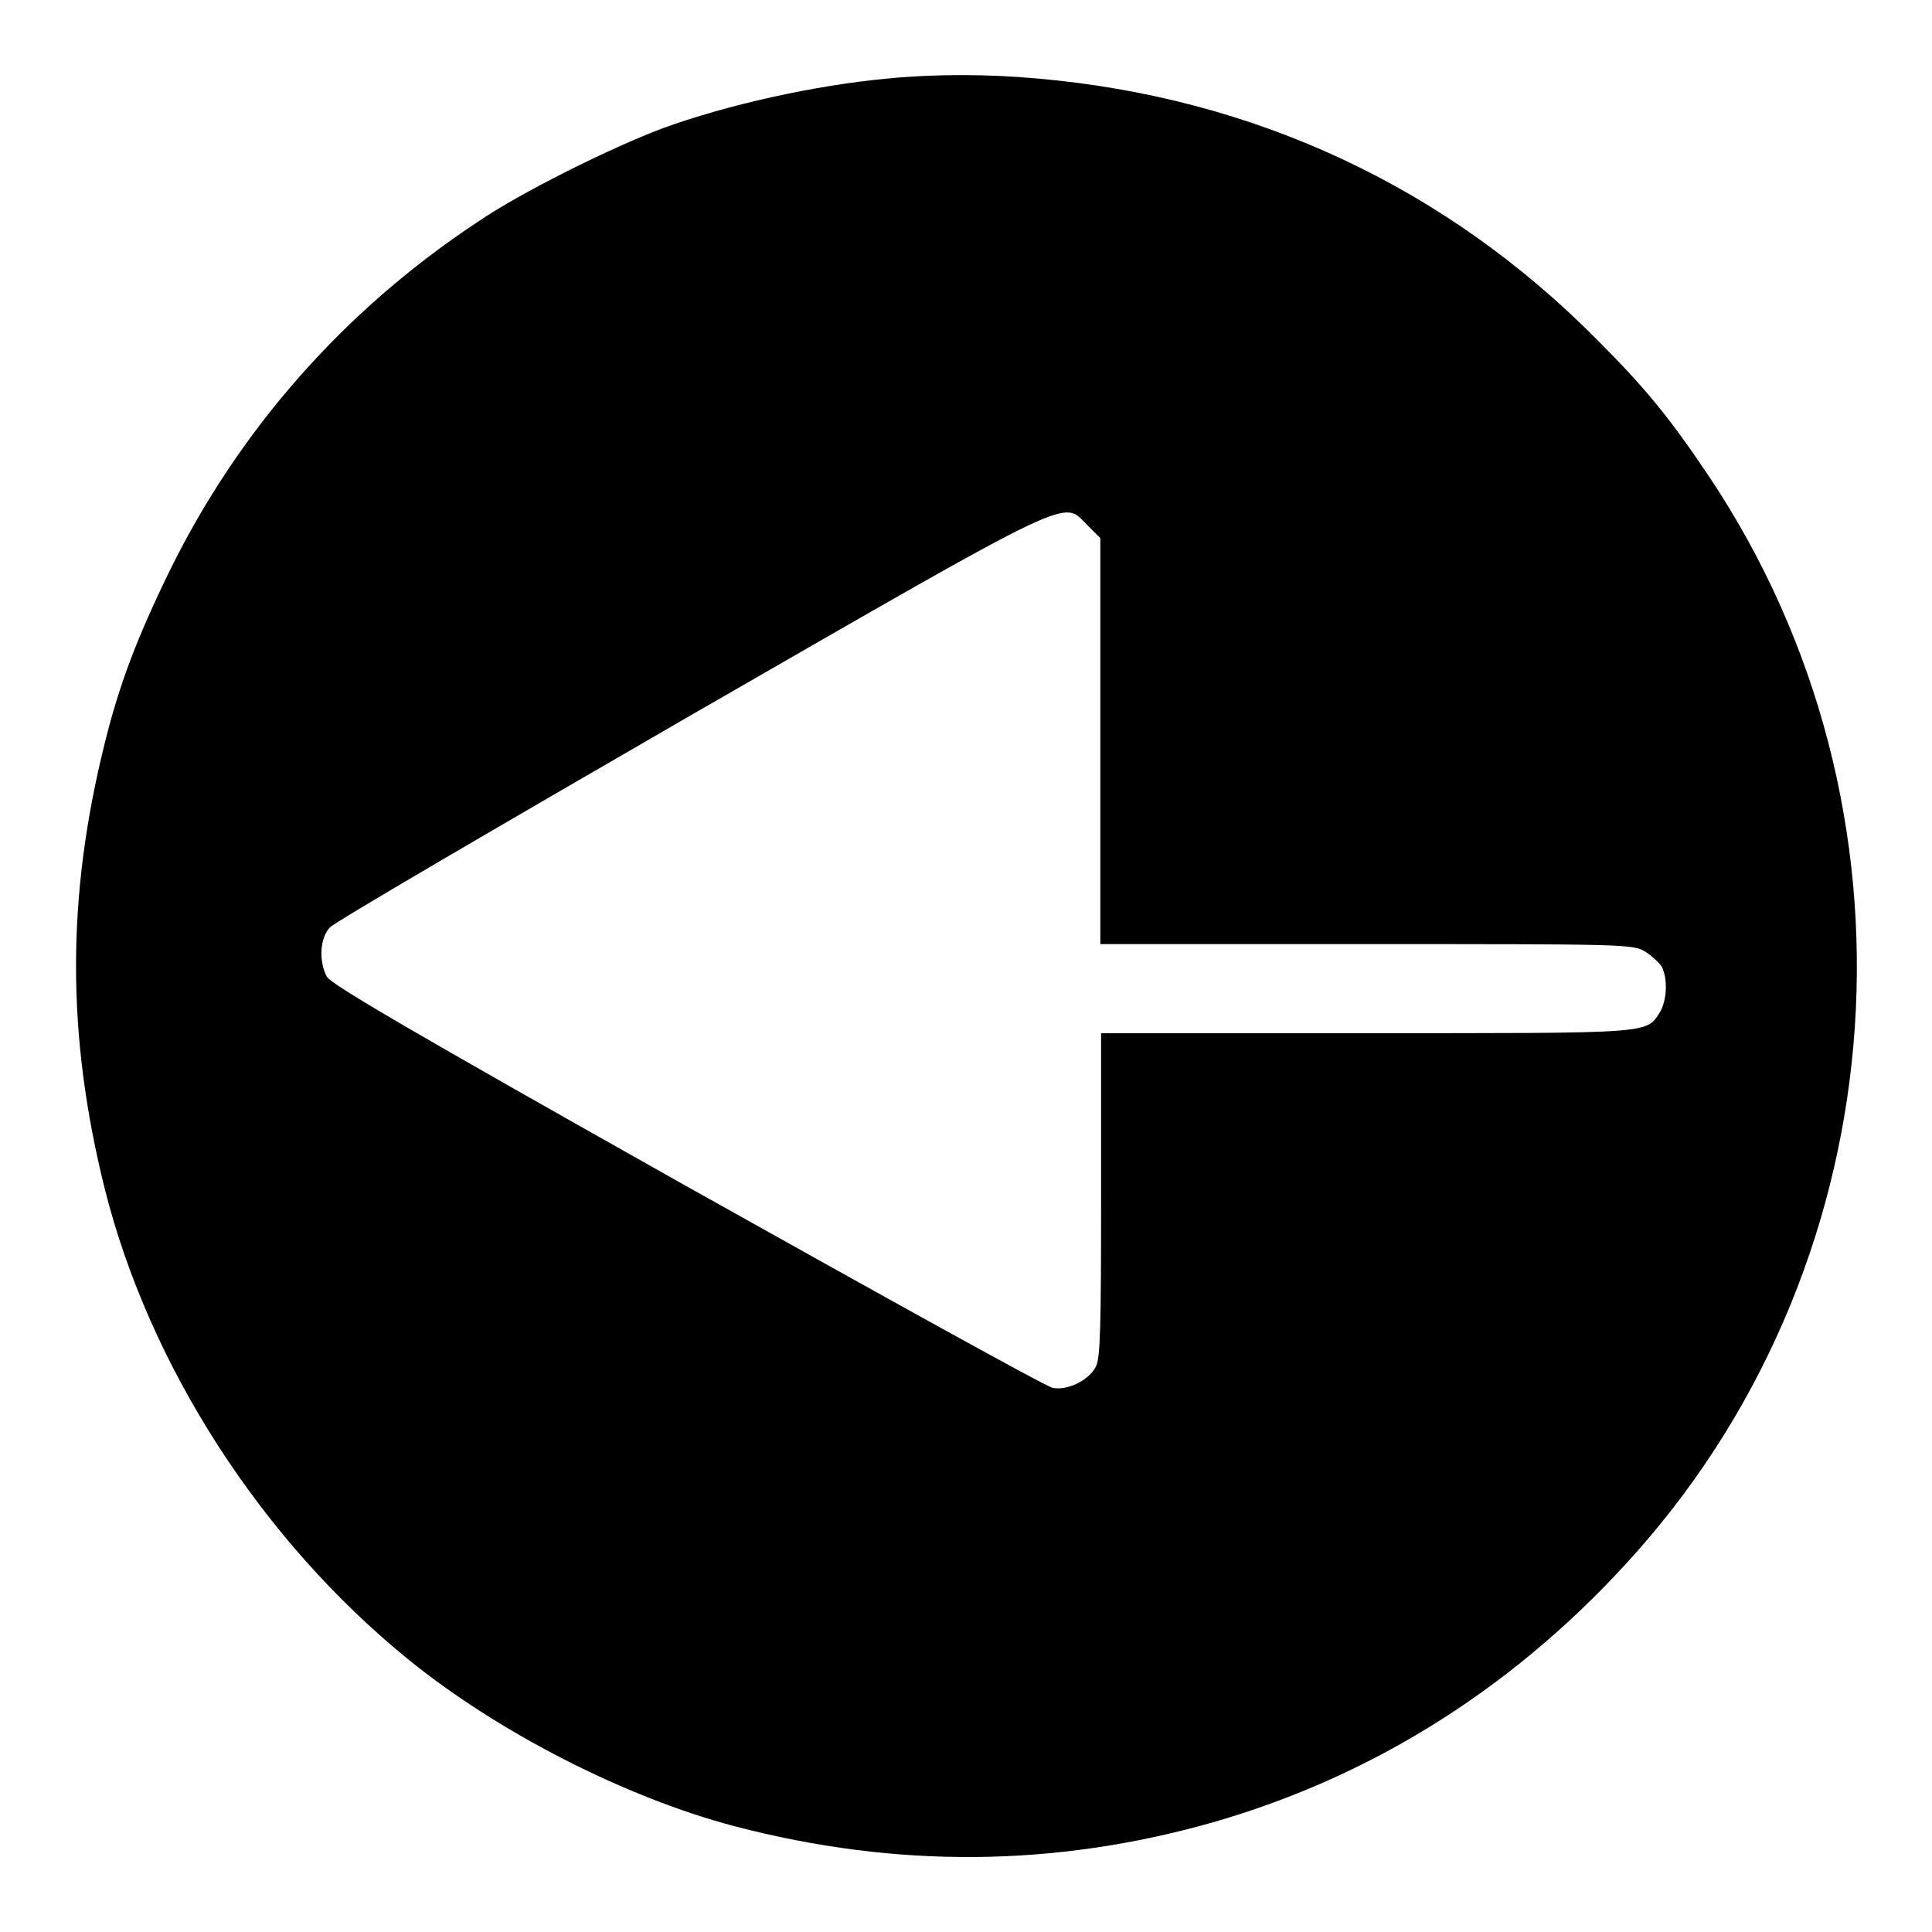 <?xml version="1.0" encoding="utf-8"?>
<!-- Svg Vector Icons : http://www.onlinewebfonts.com/icon -->
<!DOCTYPE svg PUBLIC "-//W3C//DTD SVG 1.1//EN" "http://www.w3.org/Graphics/SVG/1.1/DTD/svg11.dtd">
<svg version="1.1" xmlns="http://www.w3.org/2000/svg" xmlns:xlink="http://www.w3.org/1999/xlink" x="0px" y="0px" viewBox="0 0 256 256" enable-background="new 0 0 256 256" xml:space="preserve">
<g><g><g><path fill="#000000" d="M117.7,10.4c-9.8,0.9-21.4,3.5-29.9,6.6c-6.9,2.6-18.8,8.5-24.5,12.4C45.6,41.1,31.7,56.9,22.5,75.6c-4.3,8.8-6.7,15.1-8.6,22.8c-5.1,20.4-5.1,38.8,0,59.2c5.9,23.4,20.7,46.4,40.1,62.2c11.9,9.7,28.9,18.4,43.4,22.2c21.4,5.6,42.4,5.4,63.2-0.5c21.7-6.2,40.8-18.4,56.3-35.9c34.9-39.4,38.9-98.5,9.6-142.4c-5.1-7.6-8.3-11.6-14.7-18c-20.1-20.4-45.6-32.3-74.4-34.8C130.9,9.8,123.8,9.8,117.7,10.4z M144.1,69.6l1.7,1.7v26.9v26.9h35.3c34.1,0,35.3,0,36.9,1c0.8,0.5,1.8,1.4,2.2,2c0.8,1.6,0.7,4.5-0.3,6.1c-1.8,2.8-1.1,2.7-39.1,2.7h-34.9v21.4c0,17.8-0.1,21.7-0.7,22.8c-0.9,1.8-3.8,3.2-5.7,2.8c-0.8-0.1-22.6-12.2-48.5-26.7c-36.6-20.6-47.2-26.8-47.7-27.8c-1.1-2.1-0.9-5.1,0.4-6.5c0.6-0.7,22.2-13.3,47.8-28.1C143.6,64.8,140.7,66.3,144.1,69.6z"/></g></g></g>
</svg>